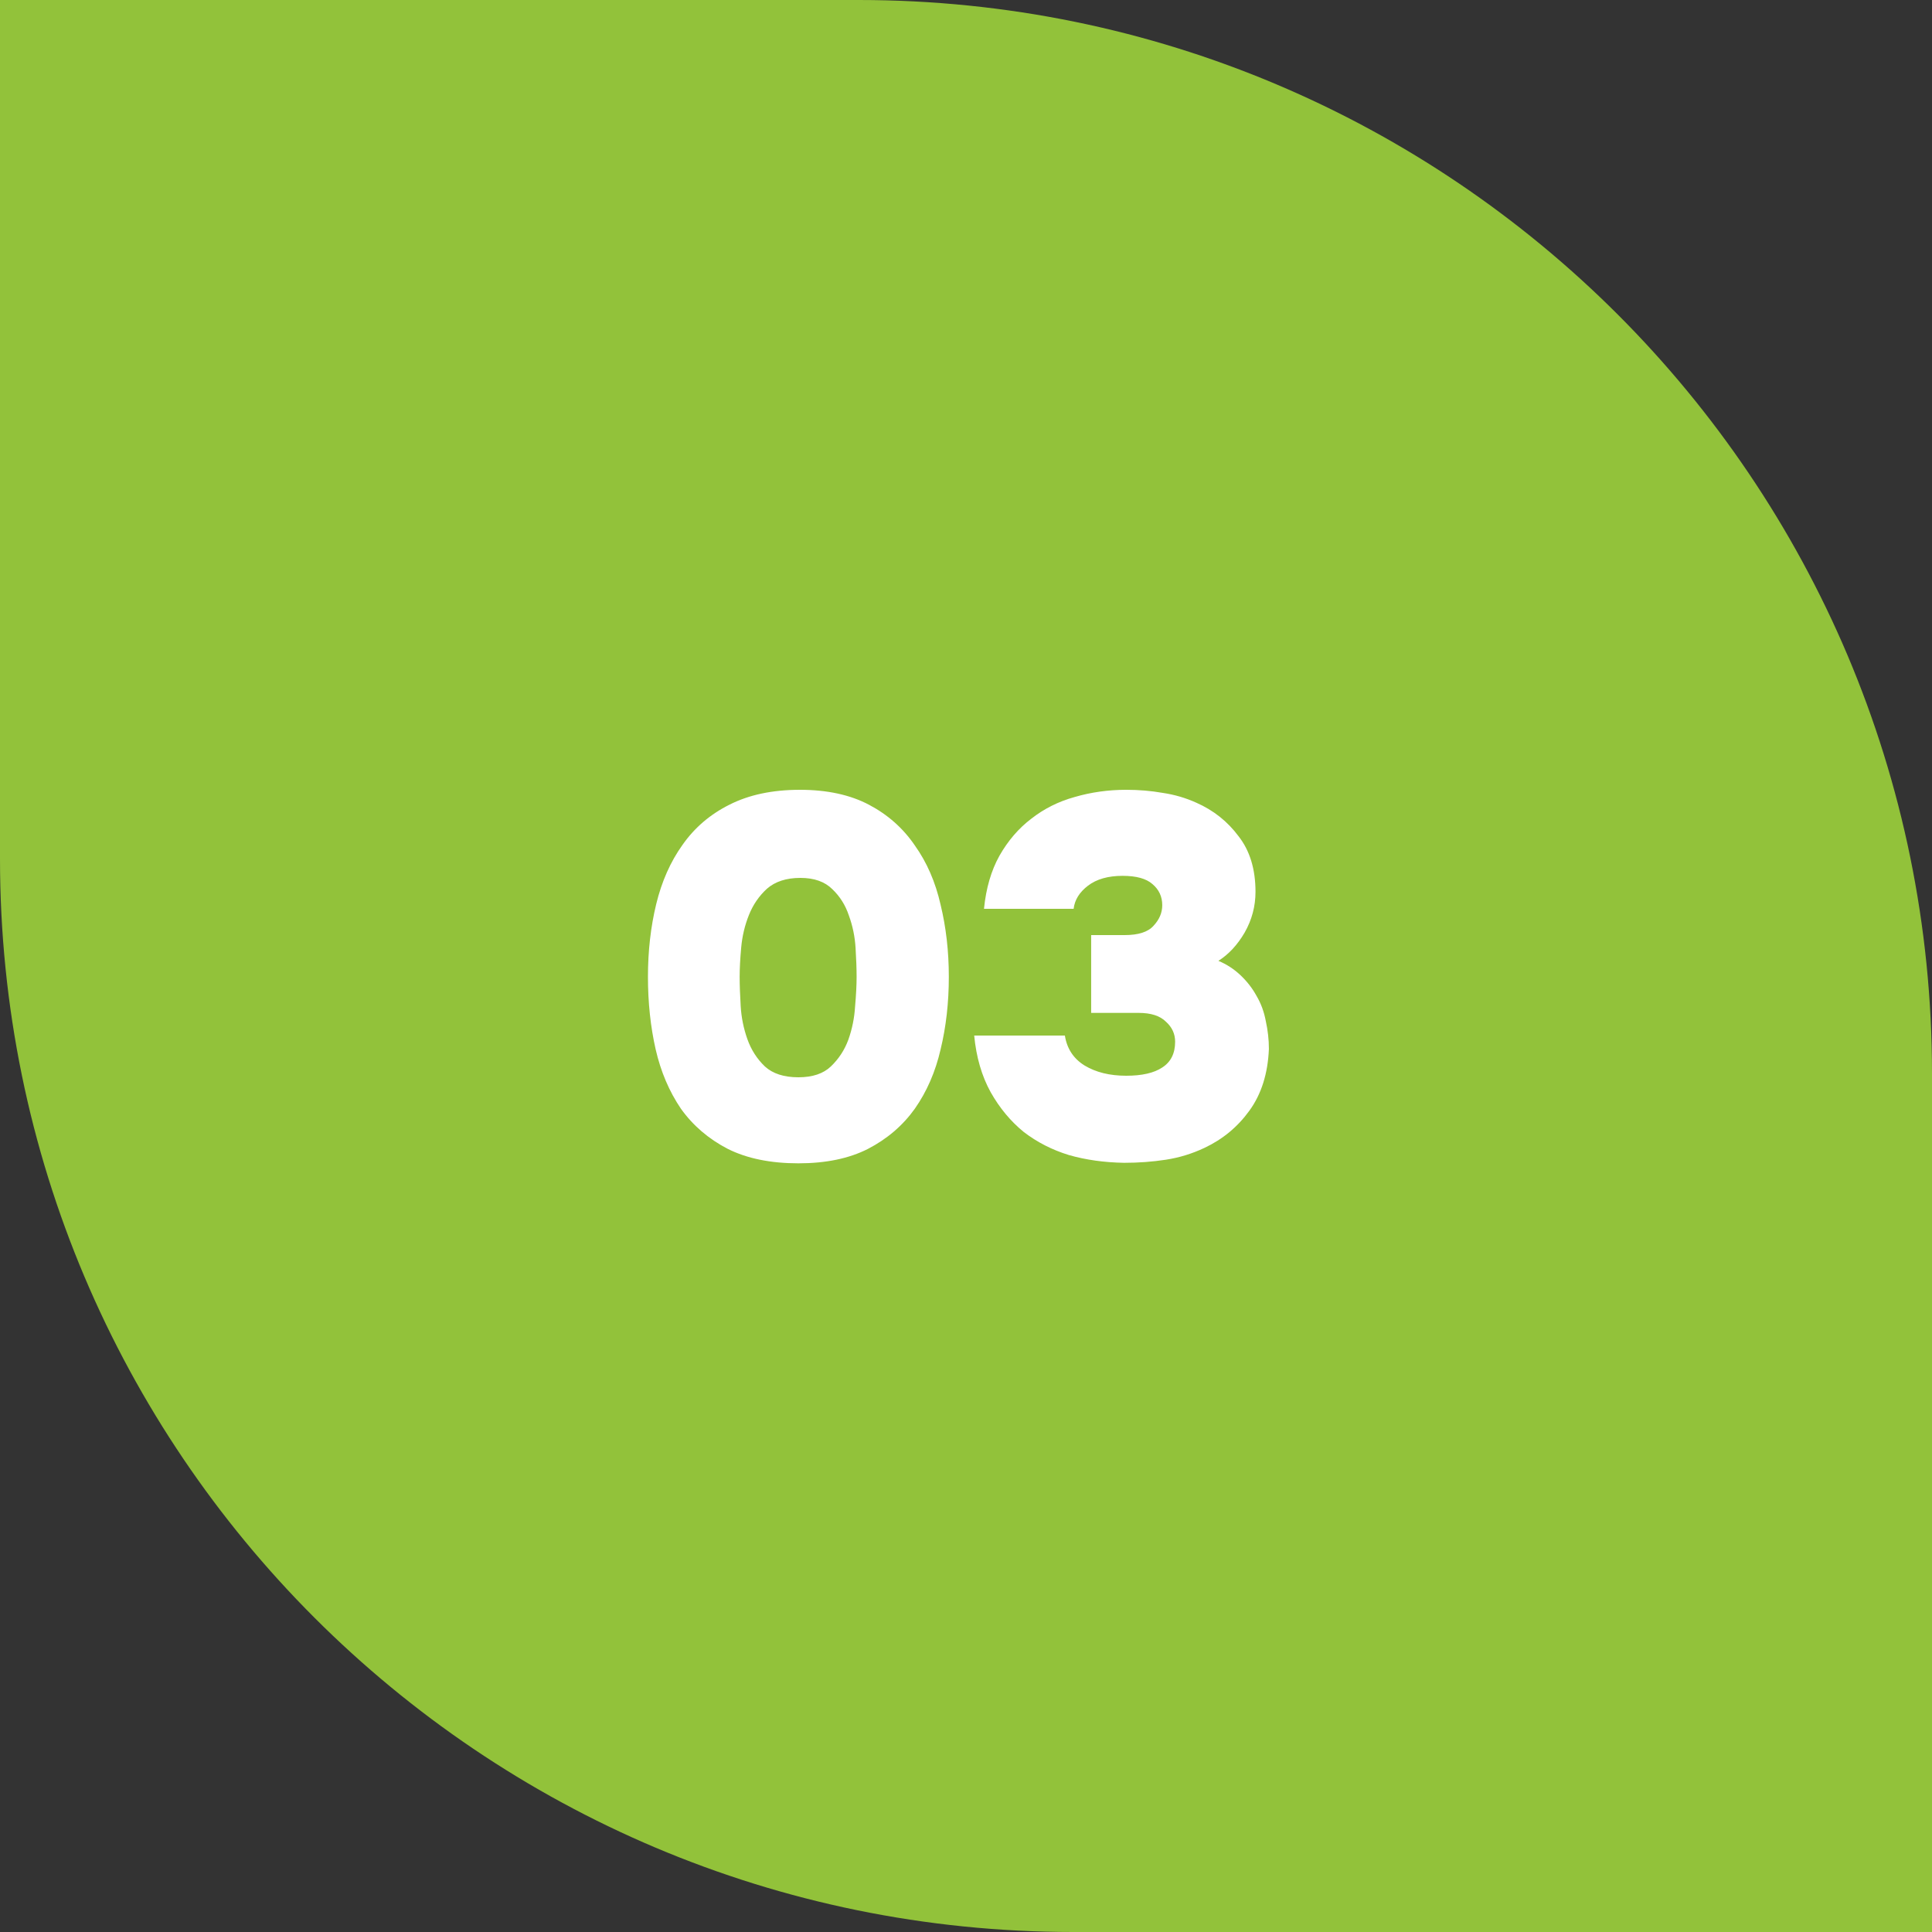 <?xml version="1.0" encoding="UTF-8"?> <svg xmlns="http://www.w3.org/2000/svg" width="45" height="45" viewBox="0 0 45 45" fill="none"><rect x="0" y="0" width="45" height="45" fill="#333333" stroke="none"/> <path d="M0 0H20C33.807 0 45 11.193 45 25V45H25C11.193 45 0 33.807 0 20V0Z" fill="#92C23A"></path> <path d="M18.632 18.396C19.264 18.396 19.8 18.512 20.24 18.744C20.68 18.976 21.036 19.292 21.308 19.692C21.588 20.084 21.788 20.544 21.908 21.072C22.036 21.6 22.1 22.16 22.1 22.752C22.1 23.352 22.036 23.916 21.908 24.444C21.788 24.964 21.588 25.424 21.308 25.824C21.028 26.216 20.664 26.528 20.216 26.76C19.776 26.984 19.236 27.096 18.596 27.096C17.948 27.096 17.4 26.984 16.952 26.76C16.504 26.528 16.14 26.216 15.86 25.824C15.588 25.424 15.392 24.964 15.272 24.444C15.152 23.916 15.092 23.352 15.092 22.752C15.092 22.152 15.156 21.588 15.284 21.06C15.412 20.532 15.616 20.072 15.896 19.68C16.176 19.28 16.54 18.968 16.988 18.744C17.444 18.512 17.992 18.396 18.632 18.396ZM18.596 25.092C18.924 25.092 19.176 25.008 19.352 24.84C19.536 24.664 19.672 24.456 19.76 24.216C19.848 23.968 19.9 23.712 19.916 23.448C19.94 23.176 19.952 22.944 19.952 22.752C19.952 22.568 19.944 22.344 19.928 22.08C19.912 21.816 19.86 21.564 19.772 21.324C19.692 21.084 19.564 20.88 19.388 20.712C19.212 20.536 18.964 20.448 18.644 20.448C18.316 20.448 18.056 20.532 17.864 20.7C17.68 20.868 17.54 21.072 17.444 21.312C17.348 21.552 17.288 21.804 17.264 22.068C17.24 22.332 17.228 22.56 17.228 22.752C17.228 22.936 17.236 23.164 17.252 23.436C17.268 23.7 17.32 23.956 17.408 24.204C17.496 24.452 17.632 24.664 17.816 24.84C18 25.008 18.26 25.092 18.596 25.092ZM22.919 21.168C22.967 20.688 23.087 20.276 23.279 19.932C23.479 19.58 23.727 19.292 24.023 19.068C24.319 18.836 24.655 18.668 25.031 18.564C25.415 18.452 25.815 18.396 26.231 18.396C26.527 18.396 26.811 18.42 27.083 18.468C27.355 18.508 27.615 18.584 27.863 18.696C28.263 18.872 28.591 19.132 28.847 19.476C29.111 19.812 29.243 20.244 29.243 20.772C29.243 21.108 29.159 21.424 28.991 21.72C28.823 22.008 28.619 22.228 28.379 22.38C28.571 22.46 28.743 22.572 28.895 22.716C29.047 22.86 29.171 23.02 29.267 23.196C29.371 23.372 29.443 23.568 29.483 23.784C29.531 24 29.555 24.216 29.555 24.432C29.531 25.008 29.379 25.488 29.099 25.872C28.827 26.248 28.479 26.536 28.055 26.736C27.767 26.872 27.467 26.964 27.155 27.012C26.843 27.06 26.519 27.084 26.183 27.084C25.719 27.076 25.291 27.016 24.899 26.904C24.507 26.784 24.155 26.604 23.843 26.364C23.539 26.116 23.283 25.808 23.075 25.44C22.867 25.064 22.739 24.624 22.691 24.12H24.803C24.851 24.424 25.003 24.656 25.259 24.816C25.523 24.976 25.847 25.056 26.231 25.056C26.599 25.056 26.879 24.992 27.071 24.864C27.271 24.736 27.371 24.536 27.371 24.264C27.371 24.08 27.299 23.924 27.155 23.796C27.019 23.66 26.807 23.592 26.519 23.592H25.415V21.78H26.195C26.515 21.78 26.739 21.708 26.867 21.564C27.003 21.42 27.071 21.26 27.071 21.084C27.071 20.884 26.995 20.72 26.843 20.592C26.699 20.464 26.467 20.4 26.147 20.4C25.811 20.4 25.543 20.476 25.343 20.628C25.143 20.78 25.031 20.96 25.007 21.168H22.919Z" fill="white"></path> </svg> 